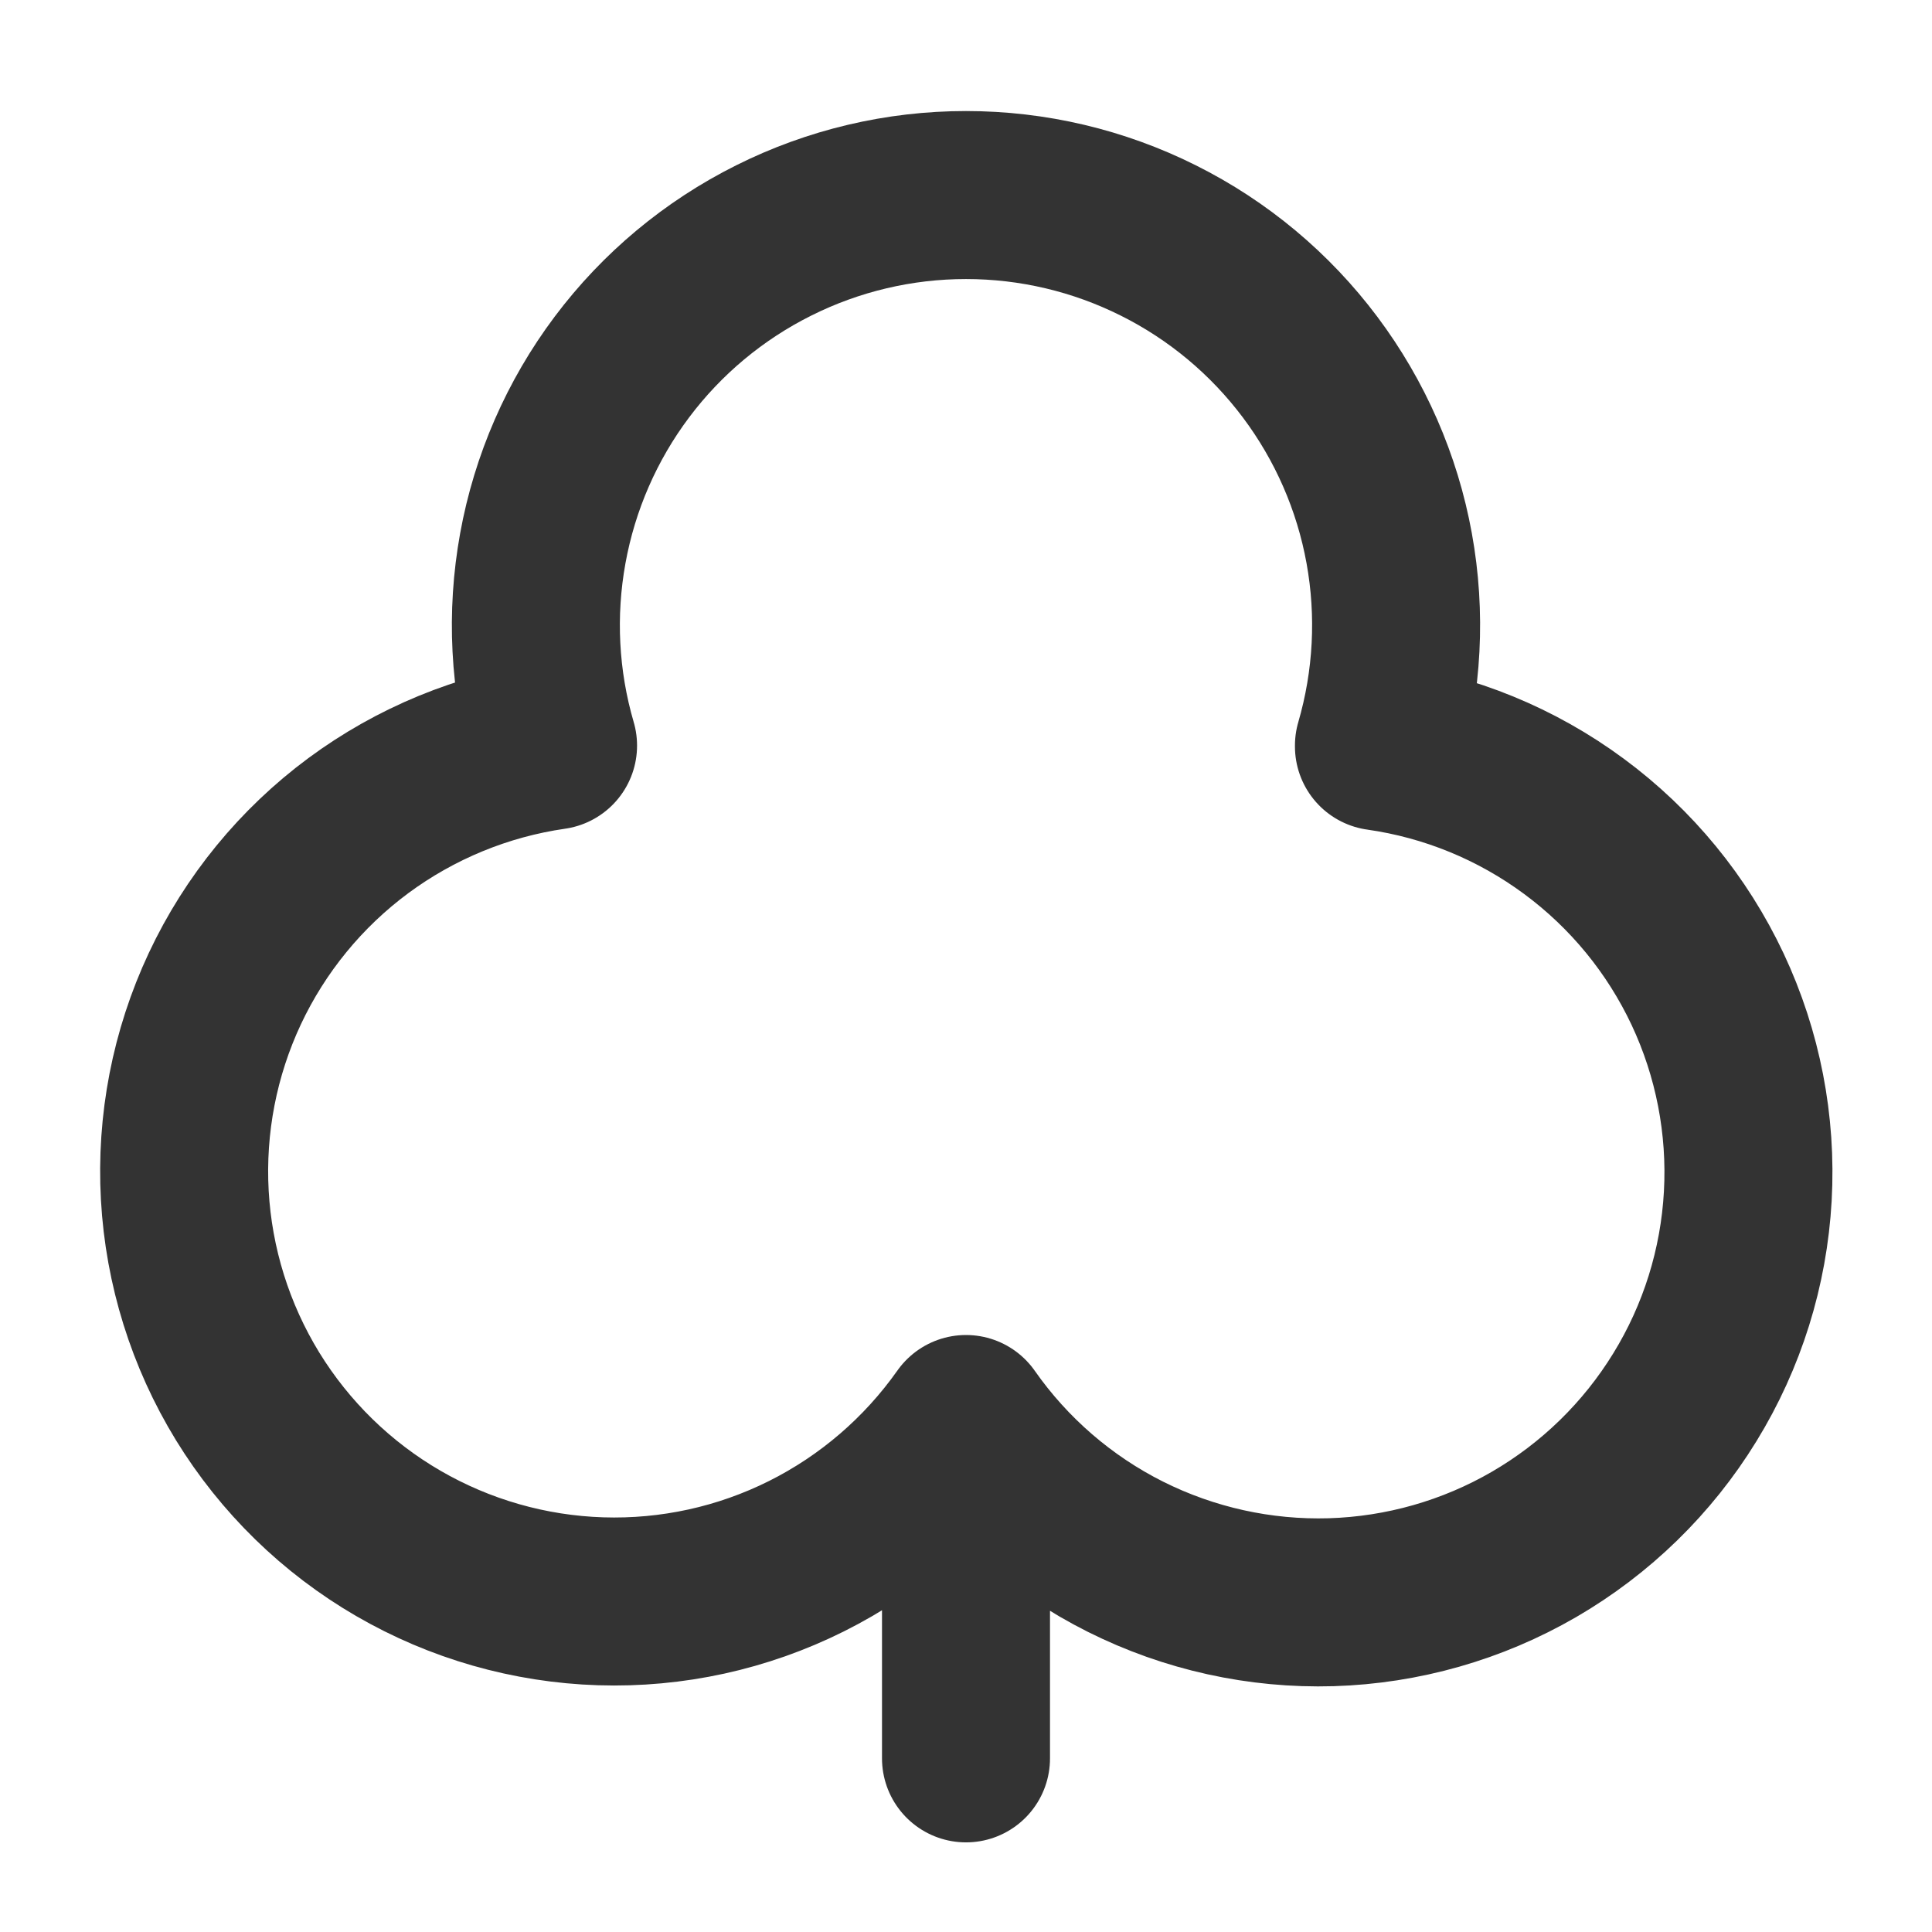 <svg xmlns="http://www.w3.org/2000/svg" fill="none" viewBox="0 0 23 23" height="23" width="23">
<path stroke-linejoin="round" stroke-linecap="round" stroke-width="2" stroke="black" d="M11.5 16.893C11.011 17.586 10.358 18.148 9.599 18.527C8.84 18.906 7.999 19.09 7.151 19.063C6.303 19.036 5.475 18.799 4.741 18.373C4.007 17.947 3.391 17.345 2.947 16.622C2.504 15.899 2.247 15.076 2.2 14.229C2.153 13.382 2.317 12.537 2.677 11.769C3.038 11.001 3.584 10.334 4.266 9.829C4.948 9.325 5.744 8.997 6.584 8.876C6.361 8.113 6.32 7.309 6.462 6.527C6.604 5.744 6.926 5.006 7.403 4.37C7.88 3.734 8.499 3.218 9.21 2.863C9.921 2.507 10.705 2.322 11.5 2.322C12.295 2.322 13.079 2.507 13.79 2.863C14.501 3.218 15.119 3.734 15.596 4.37C16.073 5.006 16.396 5.744 16.538 6.527C16.68 7.309 16.638 8.113 16.416 8.876V8.886C17.256 9.005 18.054 9.332 18.737 9.837C19.421 10.342 19.967 11.008 20.329 11.777C20.69 12.546 20.854 13.392 20.807 14.24C20.76 15.088 20.503 15.911 20.058 16.634C19.614 17.358 18.996 17.96 18.262 18.386C17.527 18.812 16.698 19.048 15.849 19.074C15 19.099 14.158 18.913 13.399 18.533C12.639 18.152 11.987 17.588 11.5 16.893ZM11.5 16.893L11.5 20.933" opacity="0.8"></path>
</svg>
